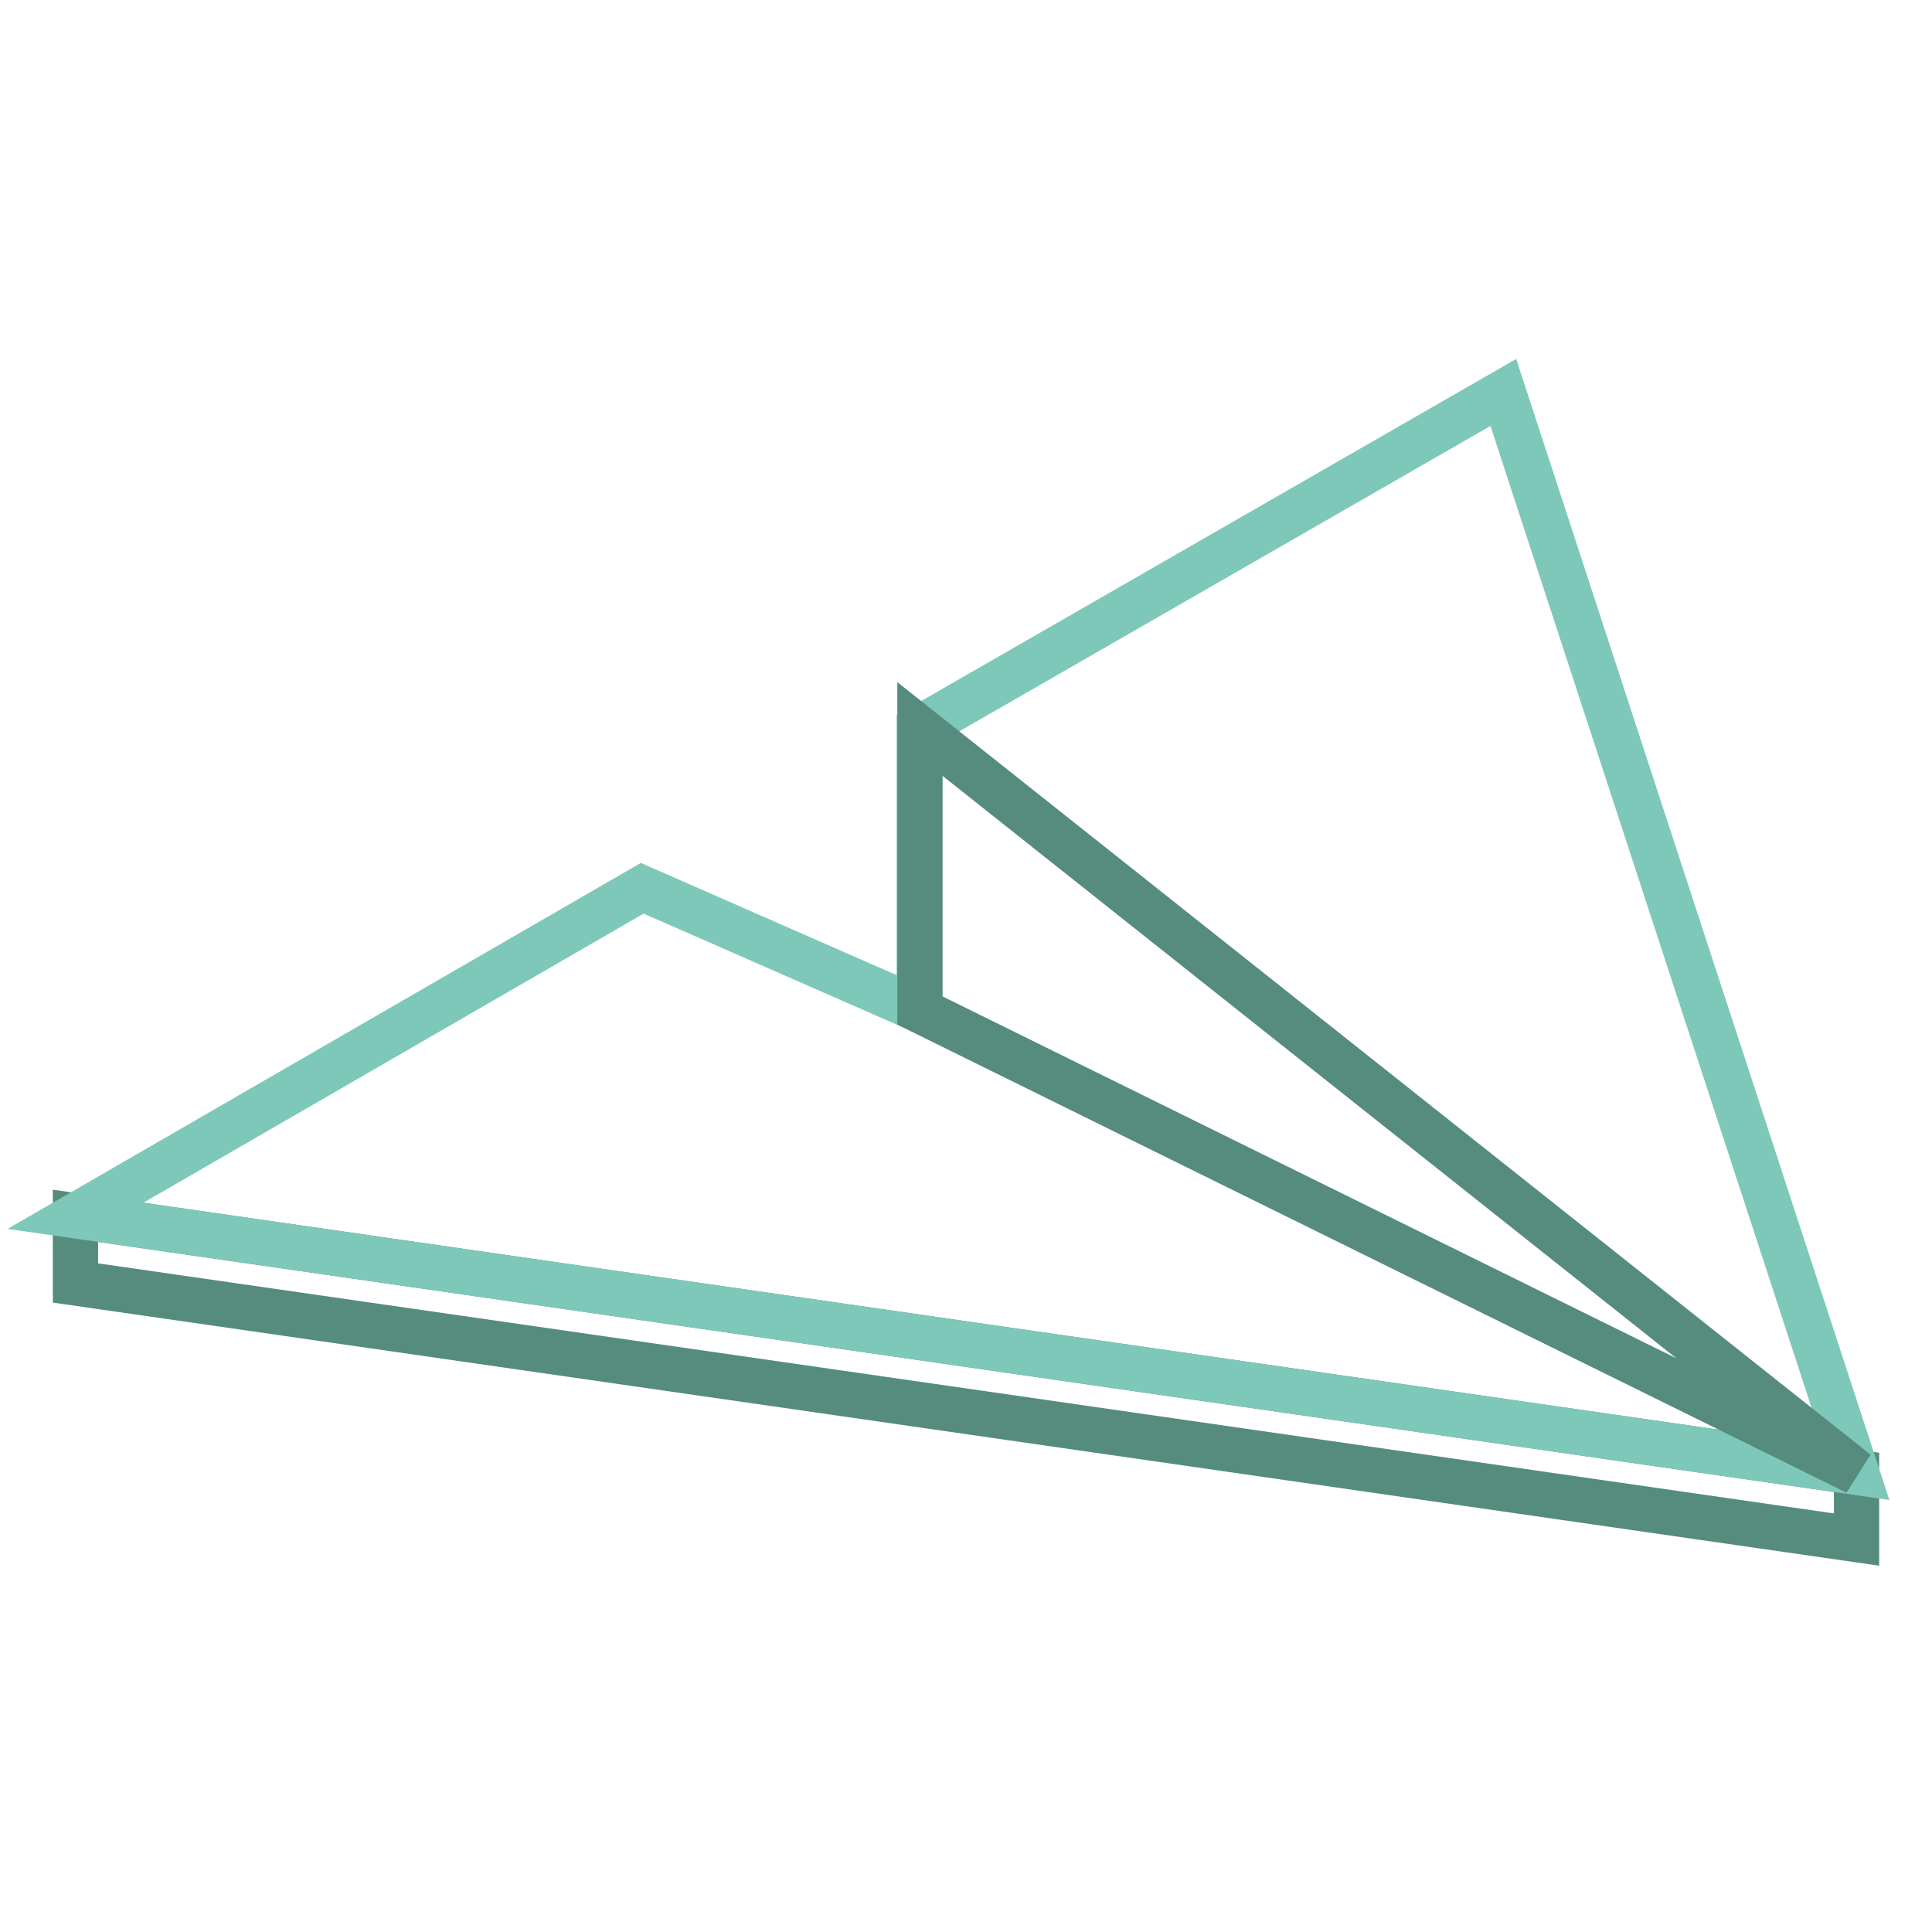 <?xml version="1.0" encoding="utf-8"?>
<!-- Svg Vector Icons : http://www.onlinewebfonts.com/icon -->
<!DOCTYPE svg PUBLIC "-//W3C//DTD SVG 1.1//EN" "http://www.w3.org/Graphics/SVG/1.1/DTD/svg11.dtd">
<svg version="1.1" xmlns="http://www.w3.org/2000/svg" xmlns:xlink="http://www.w3.org/1999/xlink" x="0px" y="0px" viewBox="0 0 256 256" enable-background="new 0 0 256 256" xml:space="preserve">
<g> <path stroke-width="6" fill-opacity="0" stroke="#558c7d"  d="M10,161.1v8.9l236,34v-8.9L10,161.1z"/> <path stroke-width="6" fill-opacity="0" stroke="#7dc8b9"  d="M199.2,52l-77.4,44.5v37.3l-36.7-16.1L10,161.1l236,34L199.2,52z"/> <path stroke-width="6" fill-opacity="0" stroke="#558c7d"  d="M121.9,96.6v37.3L246,195.1L121.9,96.6z"/></g>
</svg>